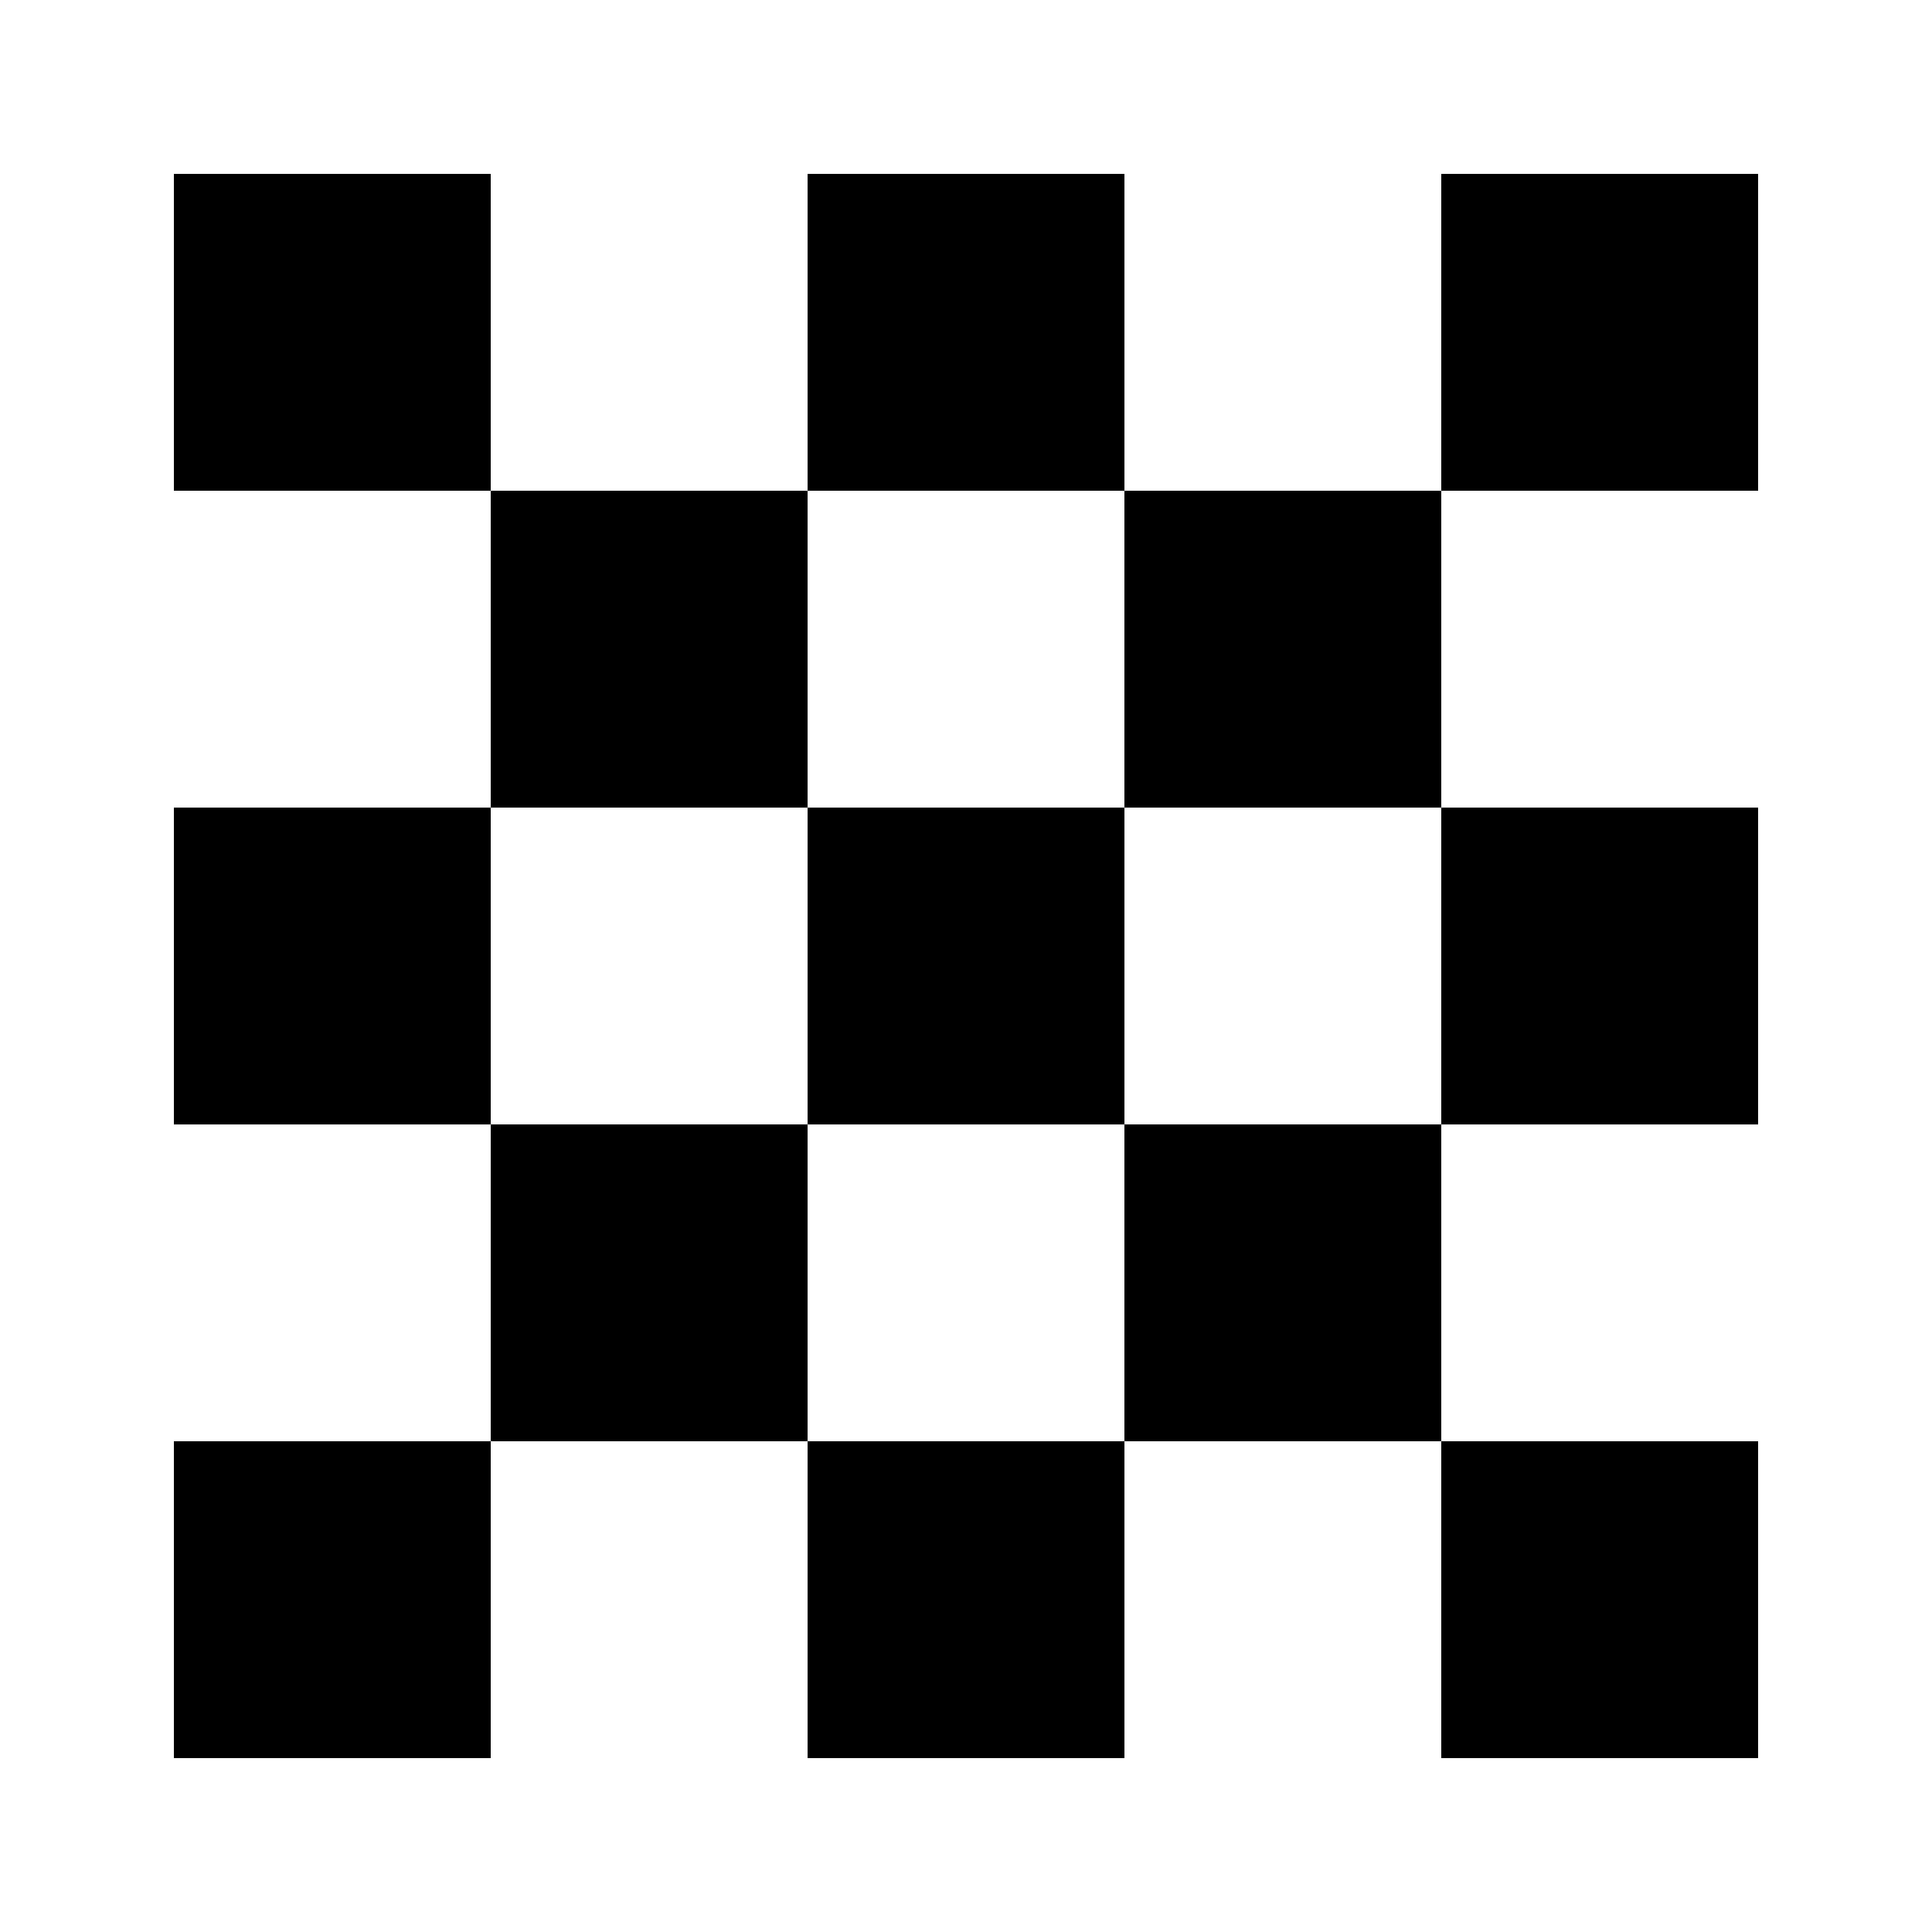 <?xml version="1.0" encoding="UTF-8"?>
<!-- Uploaded to: SVG Repo, www.svgrepo.com, Generator: SVG Repo Mixer Tools -->
<svg fill="#000000" width="800px" height="800px" version="1.1" viewBox="144 144 512 512" xmlns="http://www.w3.org/2000/svg">
 <g>
  <path d="m190.08 190.08h83.969v83.969h-83.969z"/>
  <path d="m358.02 190.08h83.969v83.969h-83.969z"/>
  <path d="m441.98 274.05h83.969v83.969h-83.969z"/>
  <path d="m274.05 274.05h83.969v83.969h-83.969z"/>
  <path d="m525.95 190.08h83.969v83.969h-83.969z"/>
  <path d="m190.08 358.02h83.969v83.969h-83.969z"/>
  <path d="m358.02 358.02h83.969v83.969h-83.969z"/>
  <path d="m441.98 441.98h83.969v83.969h-83.969z"/>
  <path d="m274.05 441.98h83.969v83.969h-83.969z"/>
  <path d="m525.95 358.02h83.969v83.969h-83.969z"/>
  <path d="m190.08 525.95h83.969v83.969h-83.969z"/>
  <path d="m358.02 525.95h83.969v83.969h-83.969z"/>
  <path d="m525.95 525.95h83.969v83.969h-83.969z"/>
 </g>
</svg>